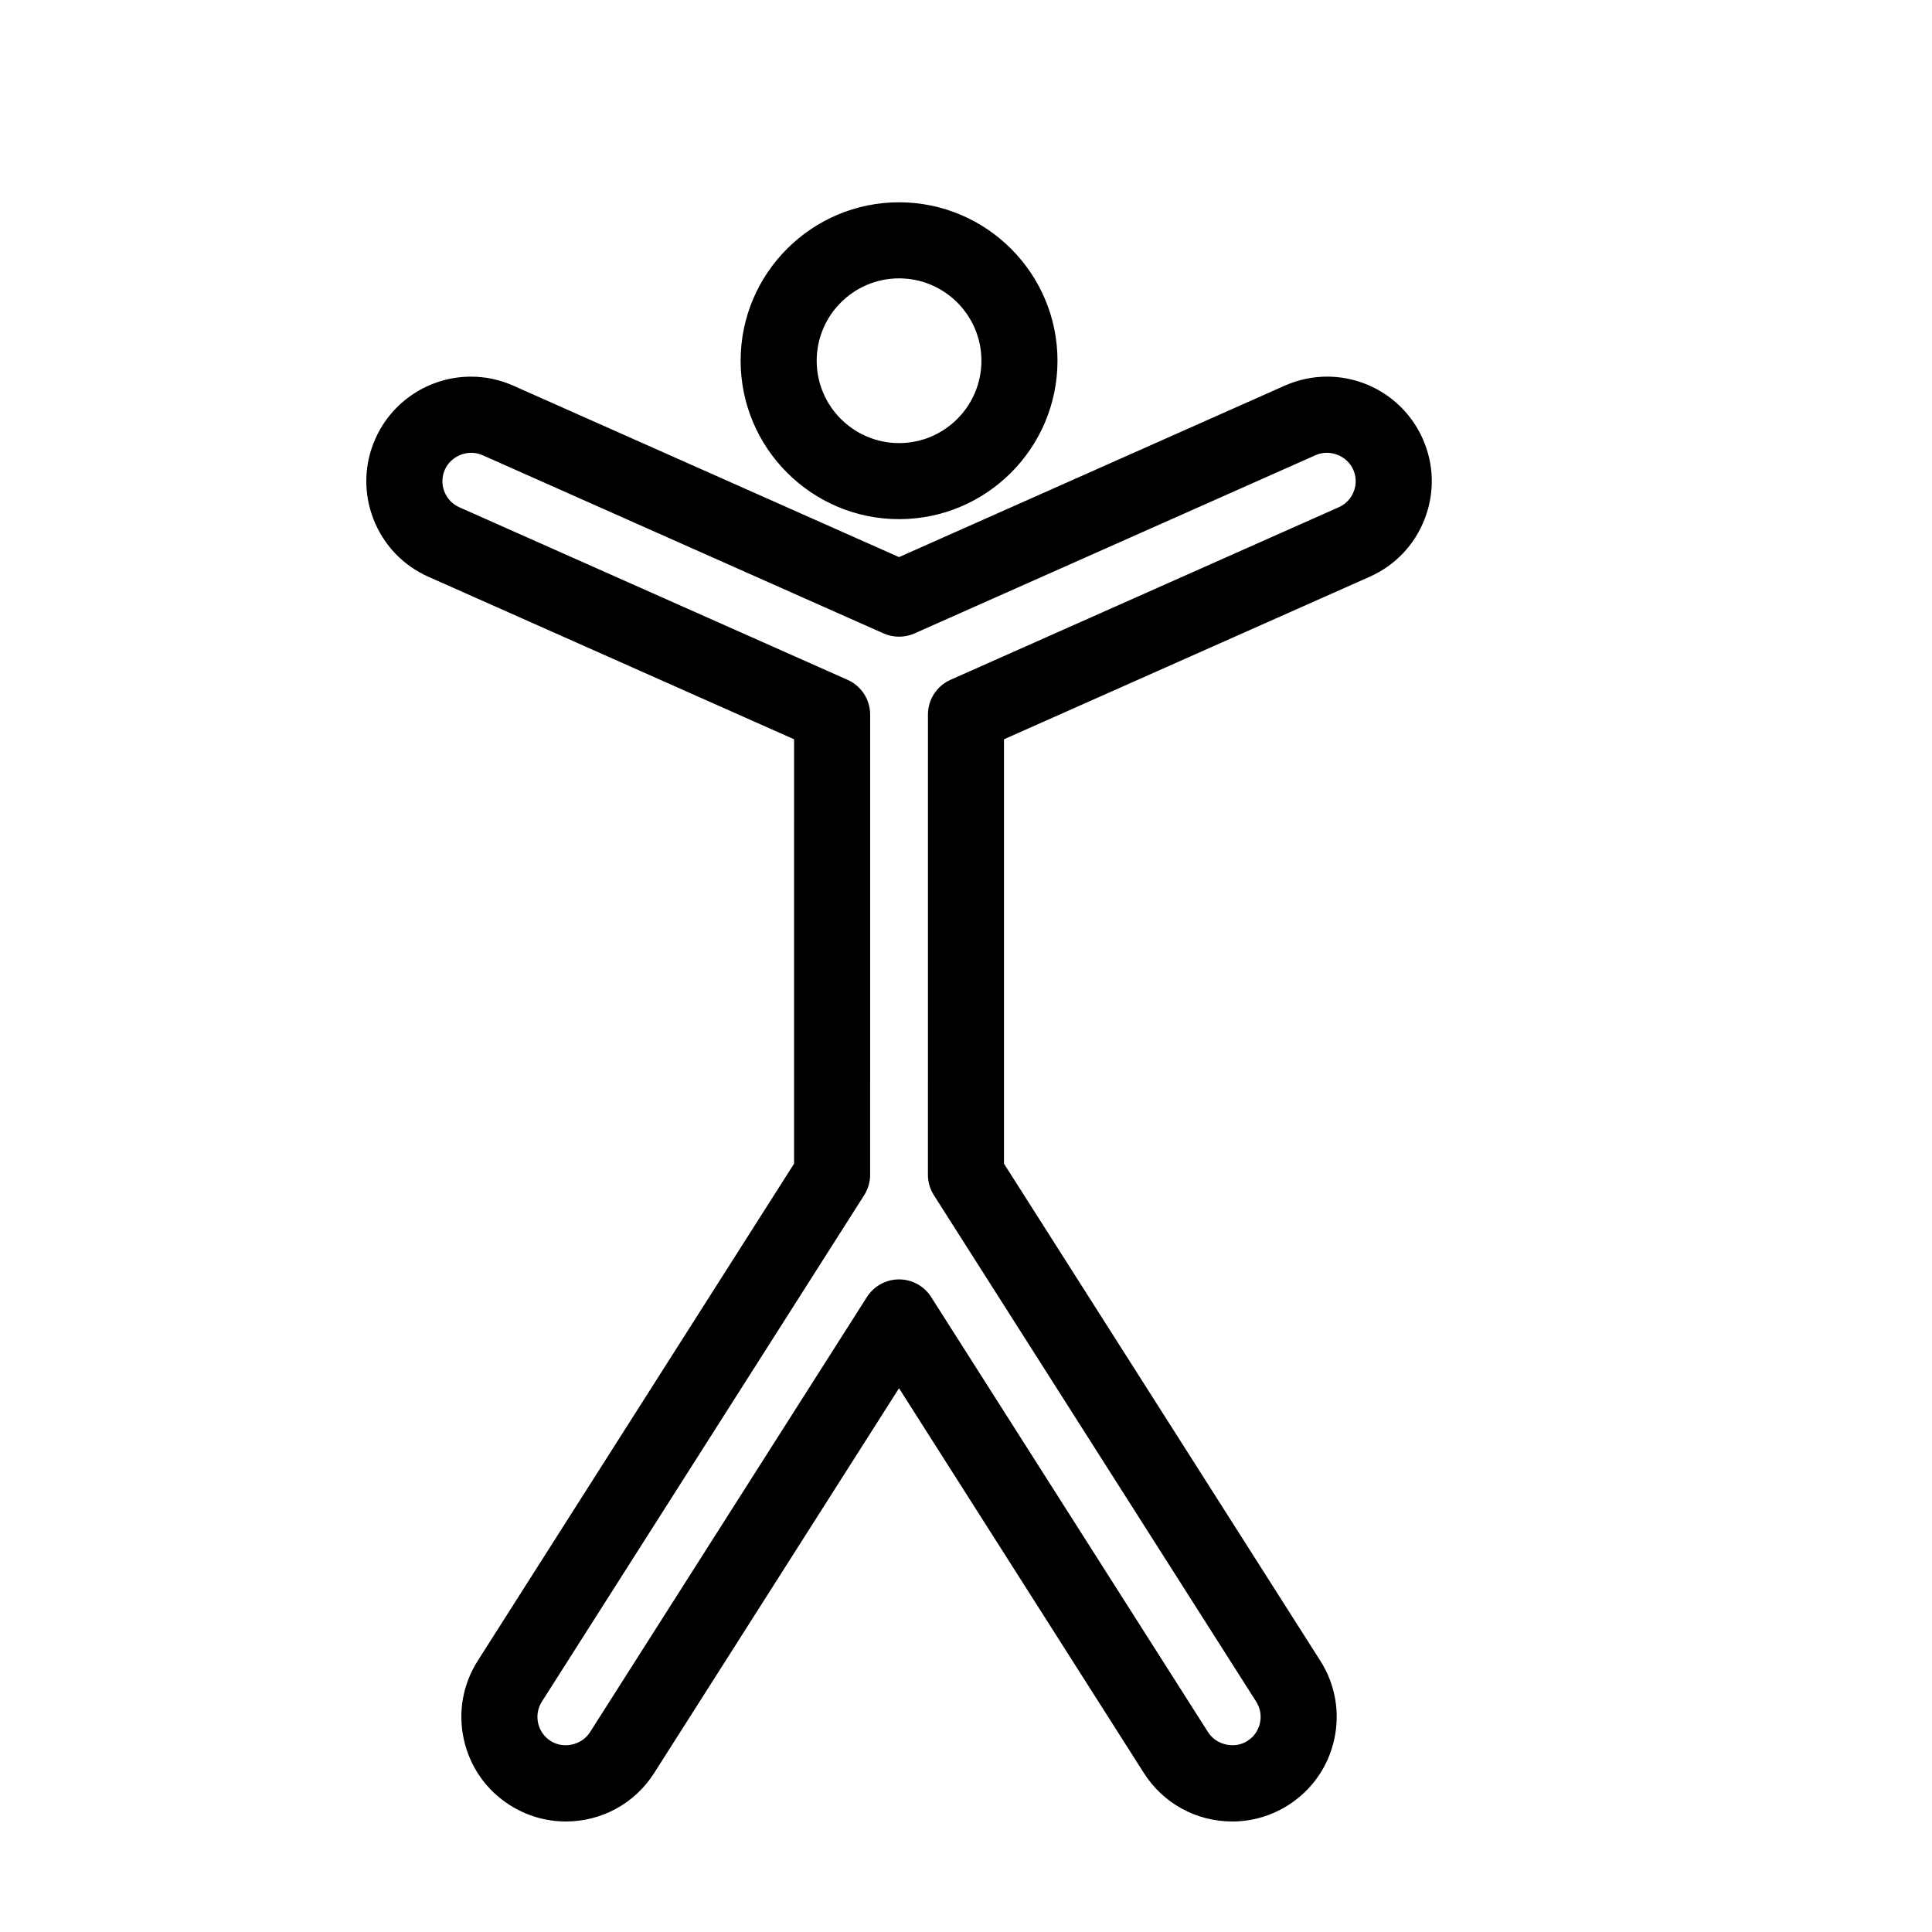 <?xml version="1.0" encoding="UTF-8"?>
<!-- Uploaded to: ICON Repo, www.svgrepo.com, Generator: ICON Repo Mixer Tools -->
<svg fill="#000000" width="800px" height="800px" version="1.1" viewBox="144 144 512 512" xmlns="http://www.w3.org/2000/svg">
 <g>
  <path d="m382.26 281.58c-23.148 0-41.984-18.832-41.984-41.984 0-23.148 18.832-41.984 41.984-41.984 23.148 0 41.984 18.832 41.984 41.984s-18.836 41.984-41.984 41.984zm0-63.812c-12.035 0-21.828 9.793-21.828 21.828s9.793 21.828 21.828 21.828c12.035 0 21.828-9.793 21.828-21.828 0.004-12.031-9.789-21.828-21.828-21.828z"/>
  <path d="m470.54 626.71c-9.539 0-18.277-4.801-23.398-12.836l-64.891-101.98-64.891 101.98c-5.113 8.035-13.859 12.836-23.391 12.836-5.269 0-10.41-1.5-14.863-4.336-6.238-3.969-10.566-10.137-12.172-17.359-1.605-7.227-0.301-14.645 3.672-20.887l83.832-131.74 0.004-112.47-96.902-43.066c-6.762-3.008-11.949-8.469-14.605-15.375s-2.465-14.438 0.539-21.199c4.438-9.996 14.383-16.461 25.332-16.461 3.891 0 7.672 0.805 11.246 2.398l102.2 45.422 102.21-45.43c3.57-1.586 7.356-2.394 11.246-2.394 10.941 0 20.887 6.465 25.328 16.465 3.008 6.762 3.199 14.289 0.539 21.199-2.66 6.914-7.844 12.367-14.605 15.375l-96.902 43.066v112.47l83.832 131.74c3.977 6.242 5.281 13.664 3.672 20.887-1.605 7.227-5.93 13.391-12.176 17.367-4.449 2.832-9.586 4.332-14.855 4.332zm-88.285-143.66c3.445 0 6.648 1.758 8.504 4.664l73.395 115.34c2.156 3.394 6.996 4.516 10.422 2.316 1.707-1.082 2.887-2.766 3.324-4.734s0.082-3.988-1.004-5.691l-85.41-134.21c-1.027-1.617-1.578-3.492-1.578-5.41l0.008-121.96c0-3.984 2.344-7.594 5.984-9.211l102.88-45.727c1.844-0.82 3.258-2.309 3.984-4.191 0.727-1.883 0.672-3.941-0.145-5.777-1.641-3.691-6.207-5.512-9.969-3.84l-106.3 47.246c-2.609 1.152-5.578 1.152-8.188 0l-106.3-47.242c-3.762-1.676-8.332 0.152-9.969 3.836-0.82 1.844-0.871 3.898-0.145 5.785 0.727 1.883 2.141 3.371 3.984 4.191l102.88 45.727c3.637 1.617 5.984 5.223 5.984 9.211l-0.004 121.95c0 1.914-0.543 3.793-1.578 5.41l-85.41 134.21c-1.082 1.703-1.441 3.727-1.004 5.691 0.438 1.969 1.617 3.652 3.32 4.734 3.445 2.203 8.277 1.082 10.43-2.316l73.395-115.34c1.852-2.898 5.059-4.66 8.504-4.66z"/>
 </g>
</svg>